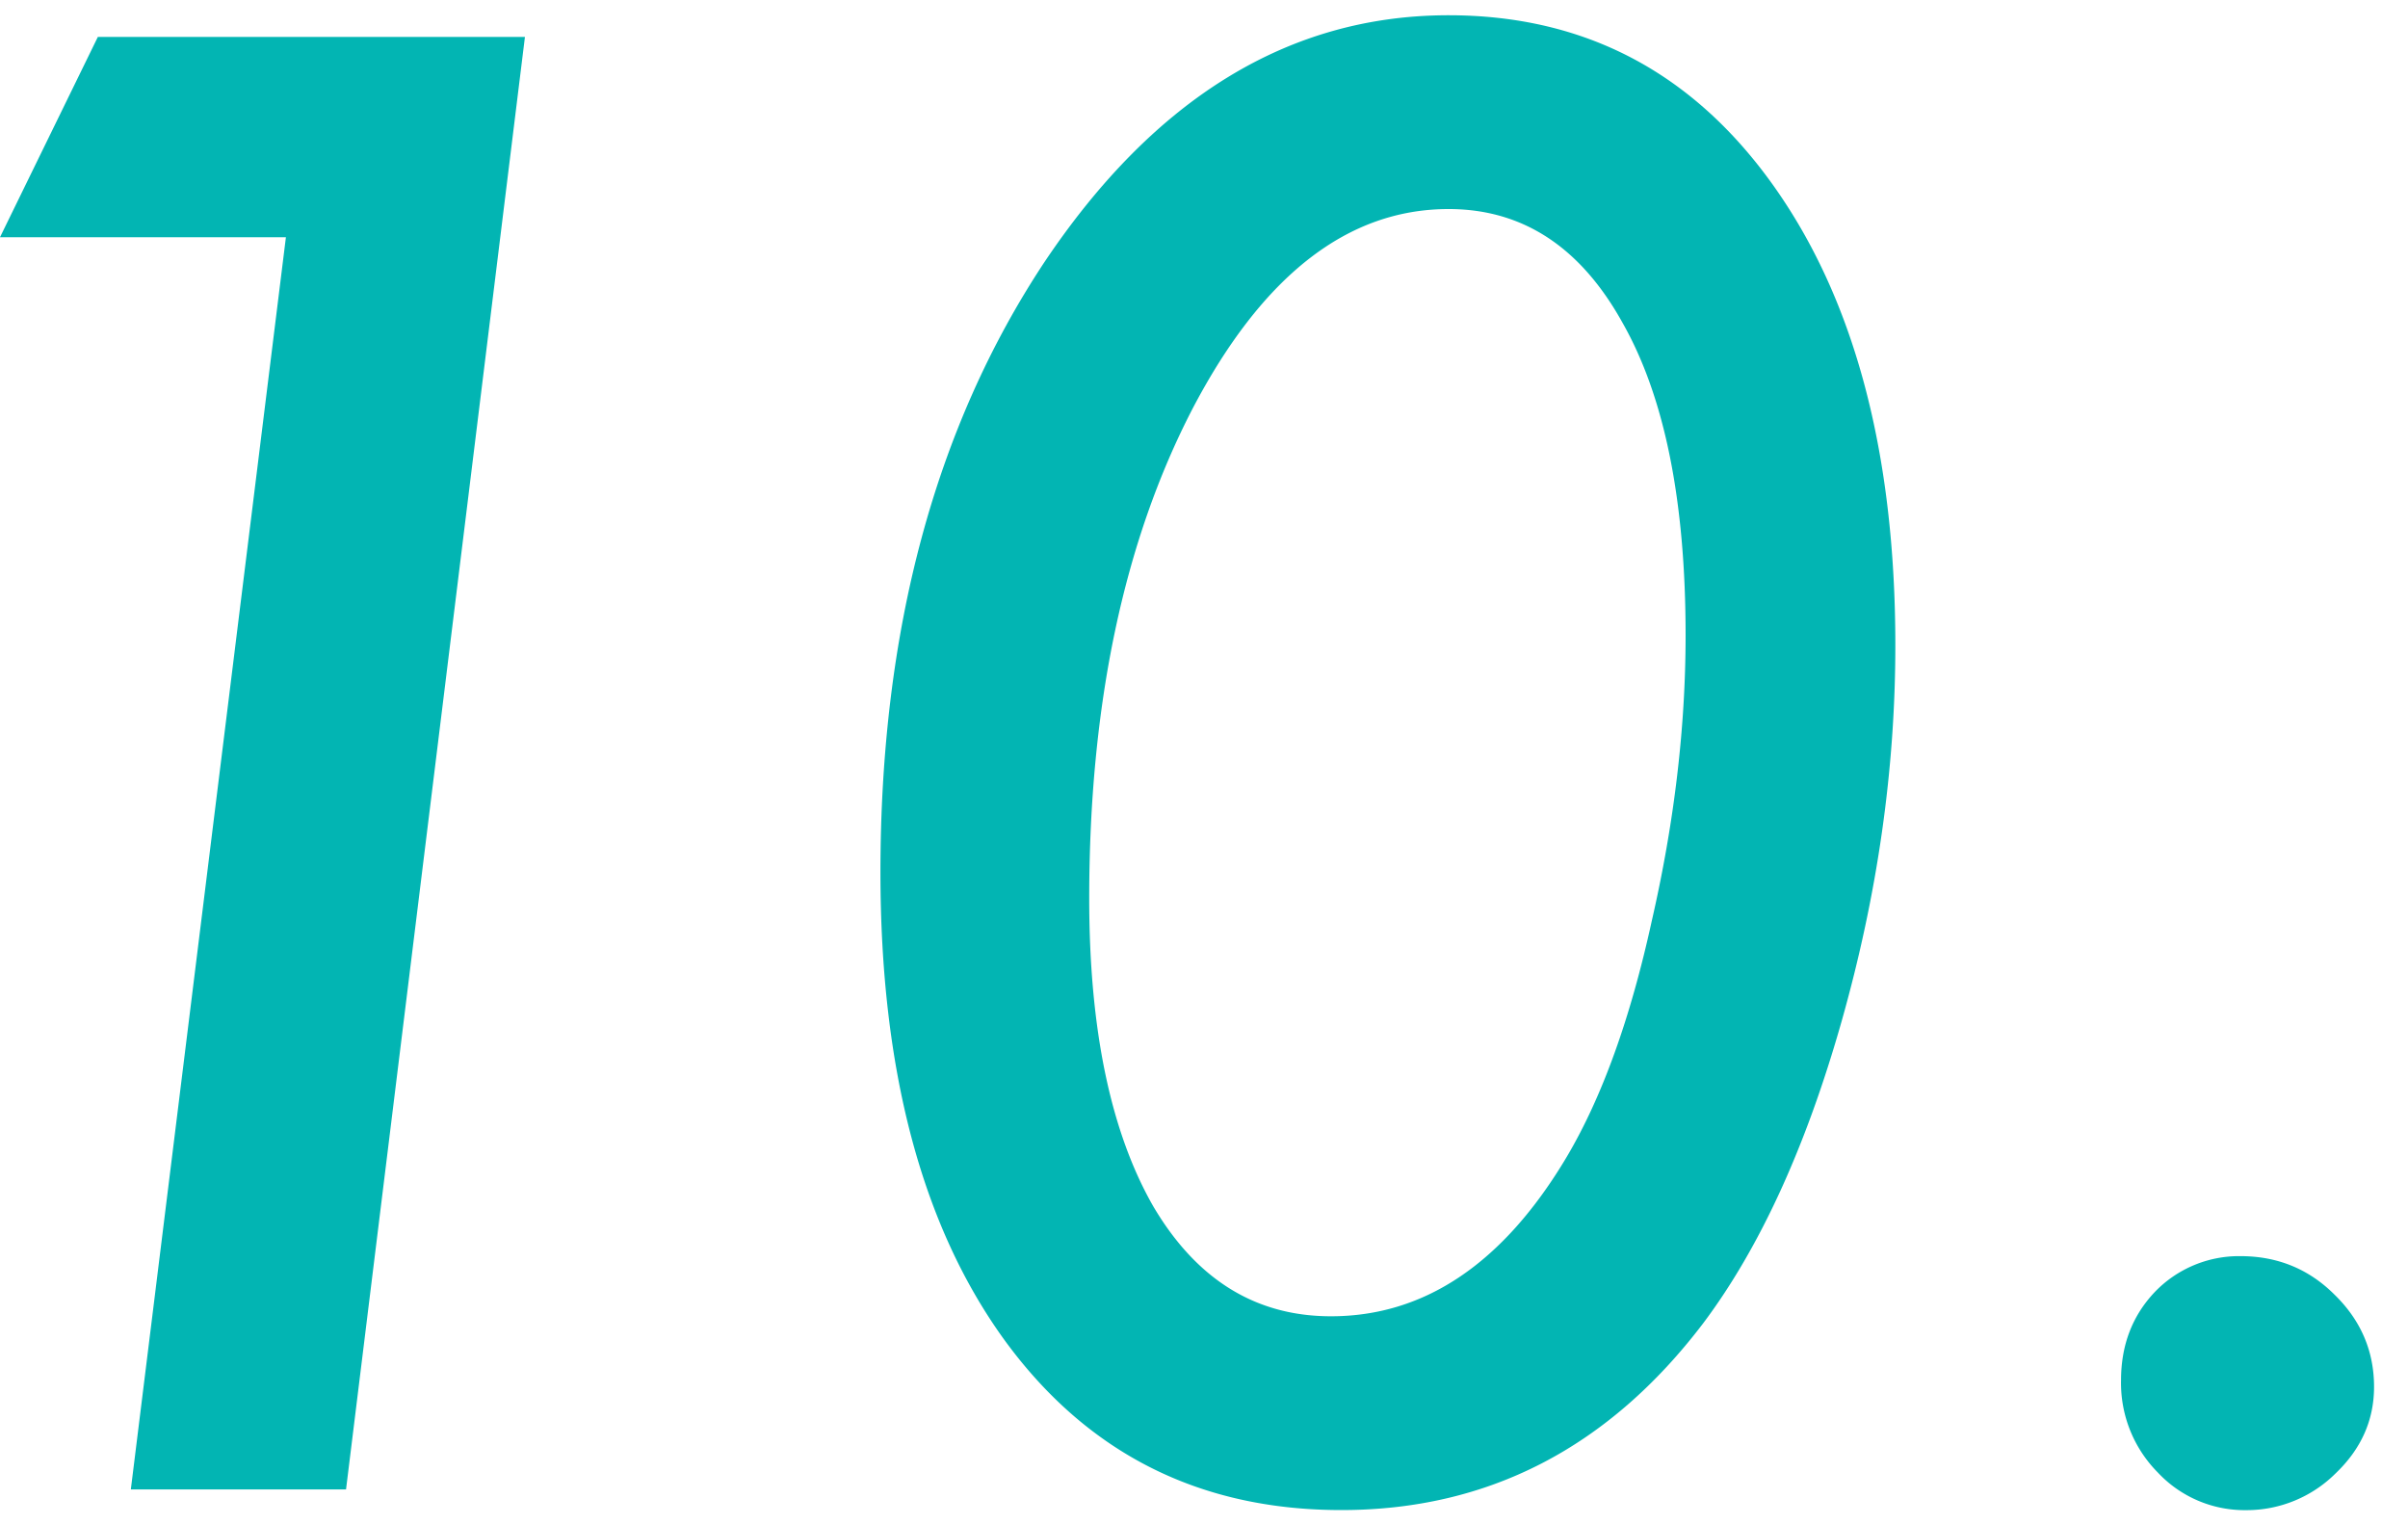<svg width="30" height="19" fill="none" xmlns="http://www.w3.org/2000/svg"><path d="M29.577 17.275c0 .415-.16.774-.48 1.079a1.57 1.57 0 01-1.114.457 1.48 1.48 0 01-1.101-.47 1.582 1.582 0 01-.457-1.148c0-.437.14-.804.422-1.101a1.455 1.455 0 011.066-.445c.461 0 .852.16 1.172.48.328.32.492.703.492 1.148zm-5.964-9.234c0 1.54-.222 3.098-.668 4.676-.445 1.57-1.02 2.824-1.722 3.761-1.18 1.555-2.684 2.332-4.512 2.332-1.773 0-3.176-.71-4.207-2.132-1.024-1.422-1.535-3.36-1.535-5.813 0-3.008.68-5.539 2.039-7.594C14.383 1.217 16.063.19 18.047.19c1.695 0 3.047.711 4.055 2.133 1.007 1.422 1.511 3.328 1.511 5.719zM21 7.912c0-1.672-.262-2.969-.785-3.89-.524-.946-1.246-1.418-2.168-1.418-1.258 0-2.32.828-3.188 2.484C14 6.744 13.57 8.779 13.57 11.193c0 1.625.266 2.903.797 3.832.54.915 1.277 1.371 2.215 1.371 1.172 0 2.152-.664 2.941-1.992.438-.742.79-1.719 1.055-2.93.281-1.226.422-2.413.422-3.562zM6.54.459L4.311 18.553H1.63L3.562 2.955H0L1.219.46h5.32z" fill="#02B5B3"/></svg>
